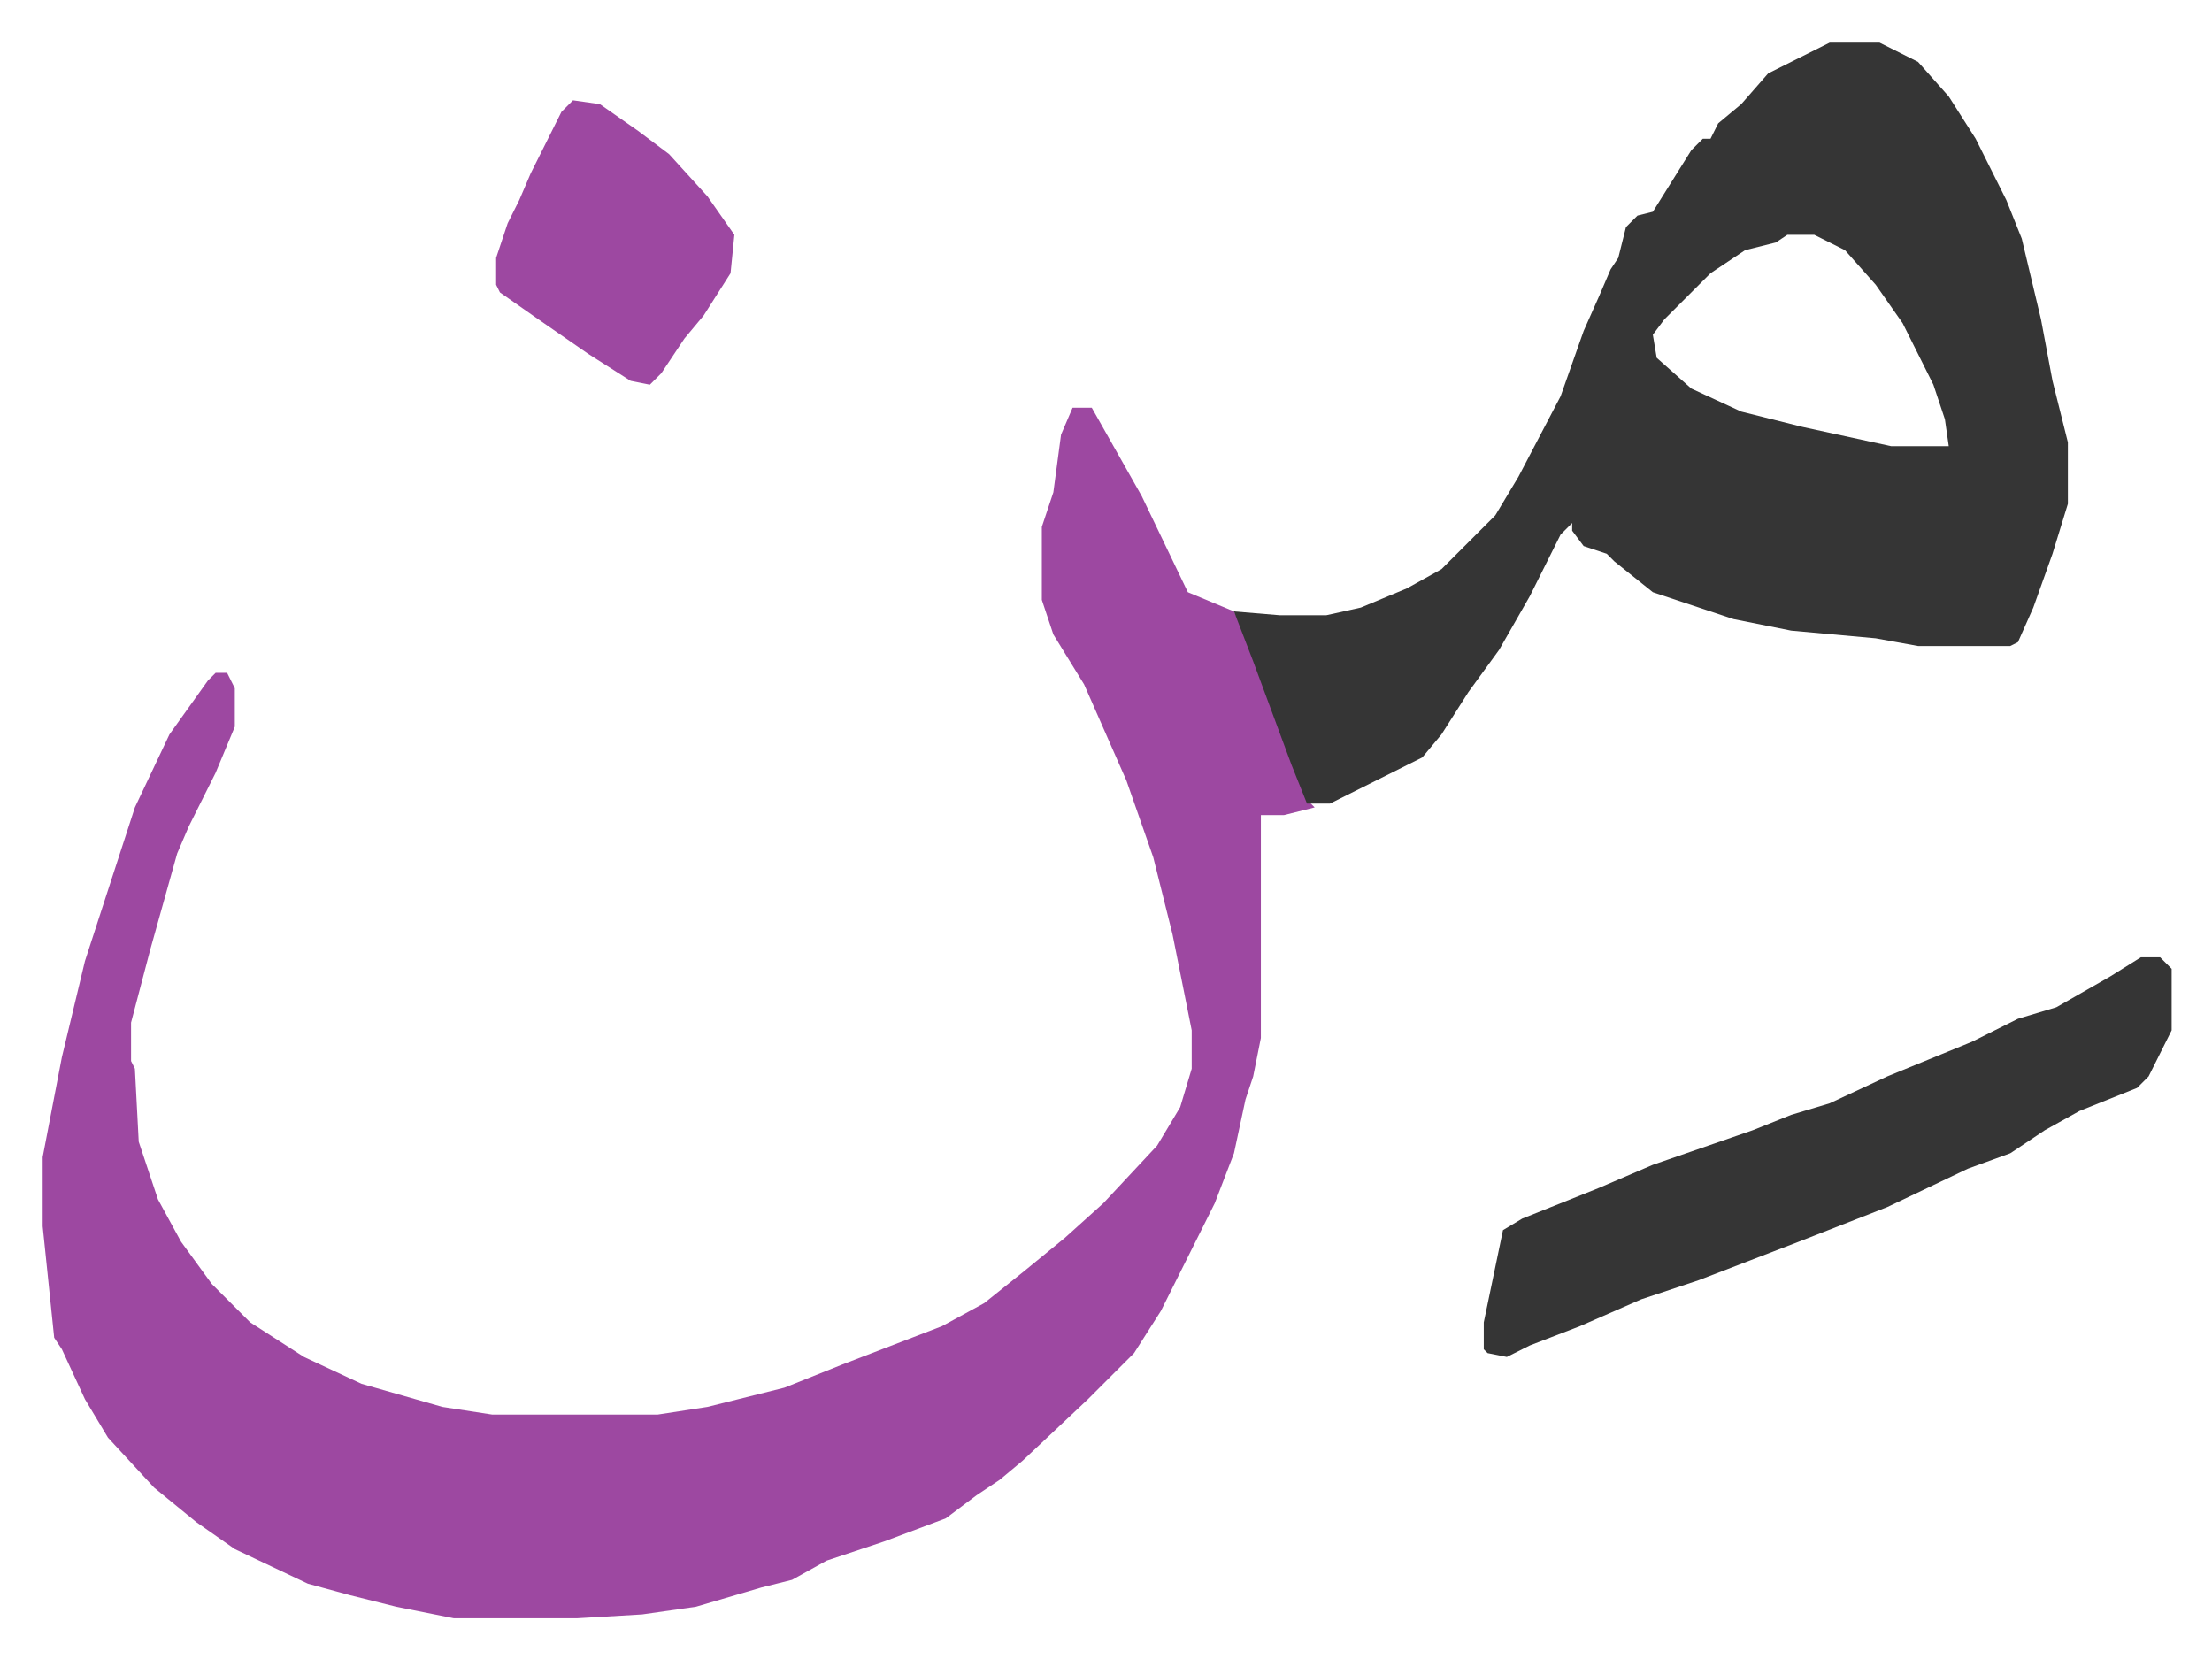 <svg xmlns="http://www.w3.org/2000/svg" viewBox="-11.1 677.9 575.6 431.6">
    <path fill="#9d48a1" id="rule_ikhfa" d="M268 784h5l13 23 12 25 12 5 4 8 9 24 6 17 2 2-8 2h-6v58l-2 10-2 6-3 14-5 13-14 28-7 11-7 7-5 5-17 16-6 5-6 4-8 6-16 6-15 5-9 5-8 2-17 5-14 2-17 1h-32l-15-3-12-3-11-3-19-9-10-7-11-9-12-13-6-10-6-13-2-3-3-29v-18l5-26 6-25 13-40 9-19 10-14 2-2h3l2 4v10l-5 12-7 14-3 7-7 25-5 19v10l1 2 1 19 5 15 6 11 8 11 10 10 14 9 15 7 21 6 13 2h43l13-2 20-5 15-6 13-5 13-5 11-6 10-8 11-9 10-9 14-15 6-10 3-10v-10l-5-25-5-20-7-20-11-25-8-13-3-9v-19l3-9 2-15z"/>
    <path fill="#353535" id="rule_normal" d="M465 689h13l10 5 8 9 7 11 8 16 4 10 5 21 3 16 4 16v16l-4 13-5 14-4 9-2 1h-24l-11-2-22-2-15-3-21-7-10-8-2-2-6-2-3-4v-2l-3 3-8 16-8 14-8 11-7 11-5 6-24 12h-6l-4-10-10-27-5-13 12 1h12l9-2 12-5 9-5 14-14 6-10 11-21 6-17 4-9 3-7 2-3 2-8 3-3 4-1 10-16 3-3h2l2-4 6-5 7-8zm-11 50-3 2-8 2-9 6-12 12-3 4 1 6 9 8 13 6 16 4 23 5h15l-1-7-3-9-8-16-7-10-8-9-8-4zm92 188h5l3 3v16l-6 12-3 3-15 6-9 5-9 6-11 4-21 10-23 9-26 10-15 5-16 7-13 5-6 3-5-1-1-1v-7l5-24 5-3 20-8 14-6 26-9 10-4 10-3 15-7 22-9 12-6 10-3 14-8z"/>
    <path fill="#9d48a1" id="rule_ikhfa" d="m138 704 7 1 10 7 8 6 10 11 7 10-1 10-7 11-5 6-6 9-3 3-5-1-11-7-13-9-10-7-1-2v-7l3-9 3-6 3-7 8-16z"/>
</svg>
